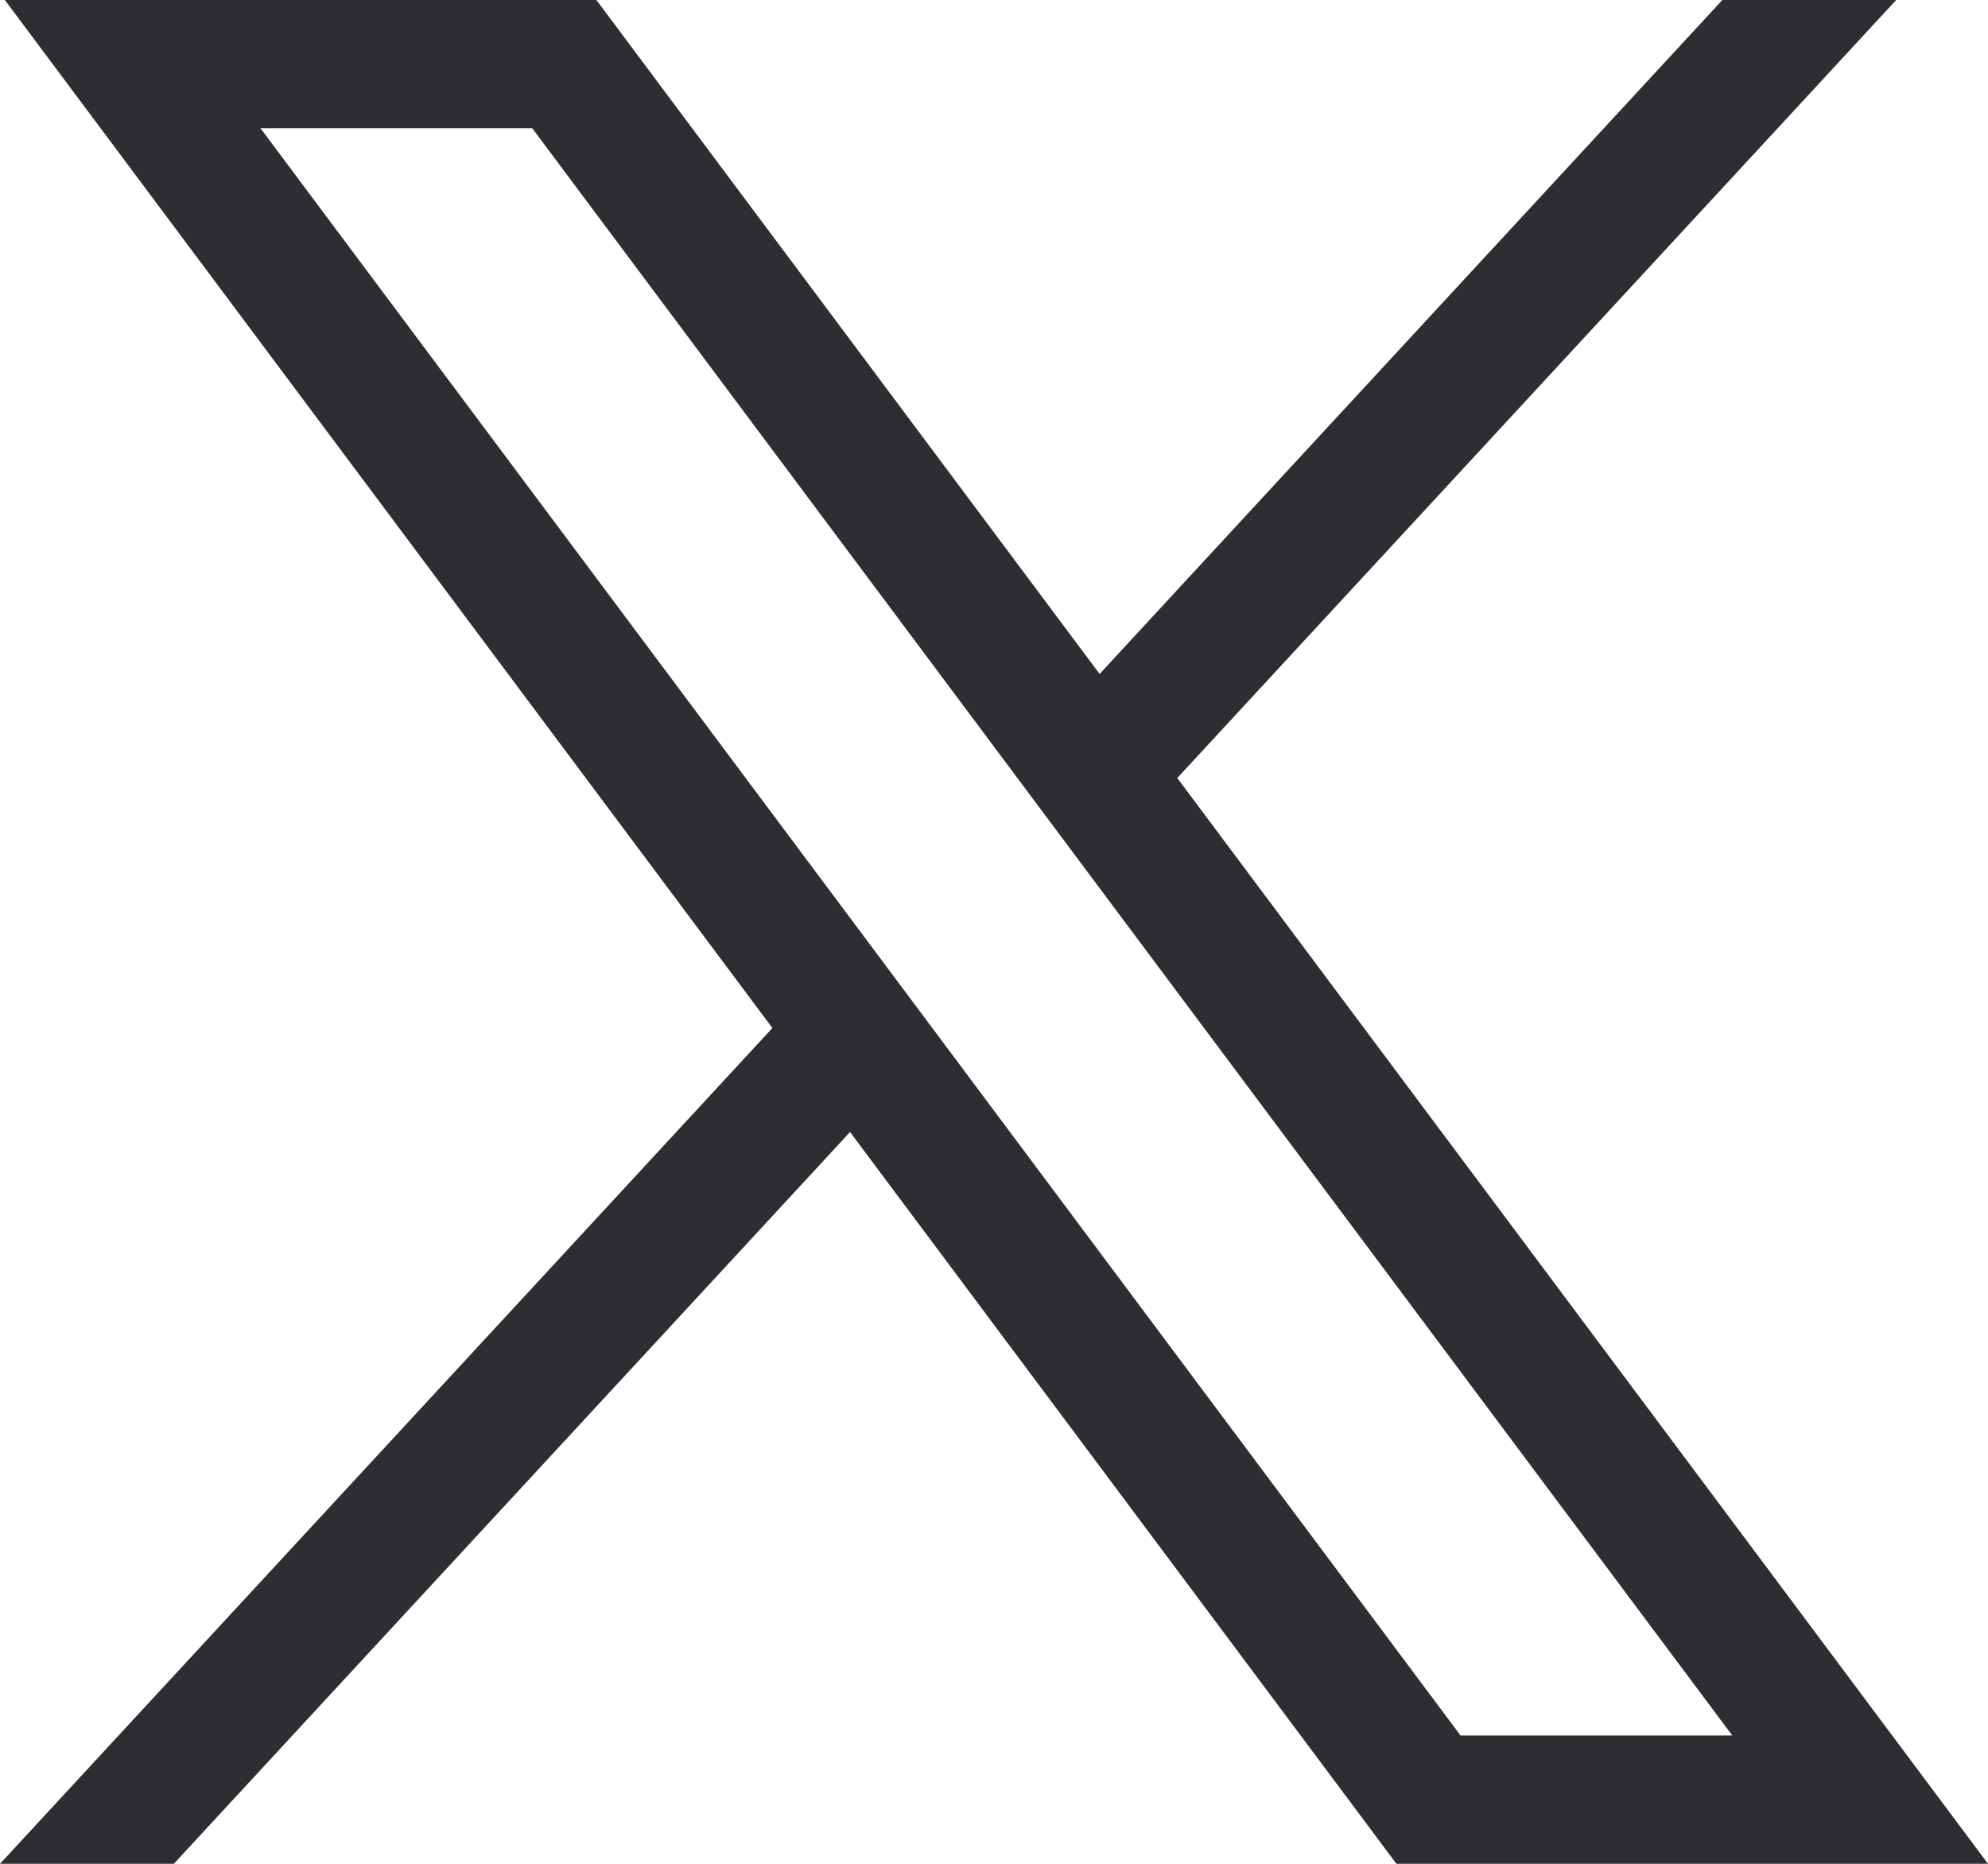 <svg width="32" height="30" viewBox="0 0 32 30" fill="none" xmlns="http://www.w3.org/2000/svg">
<path d="M0.078 0L12.433 16.547L0 30H2.798L13.683 18.221L22.478 30H32L18.95 12.523L30.522 0H27.724L17.7 10.848L9.6 0H0.078ZM4.193 2.064H8.567L27.884 27.935H23.51L4.193 2.064Z" fill="#2E2D31"/>
</svg>
